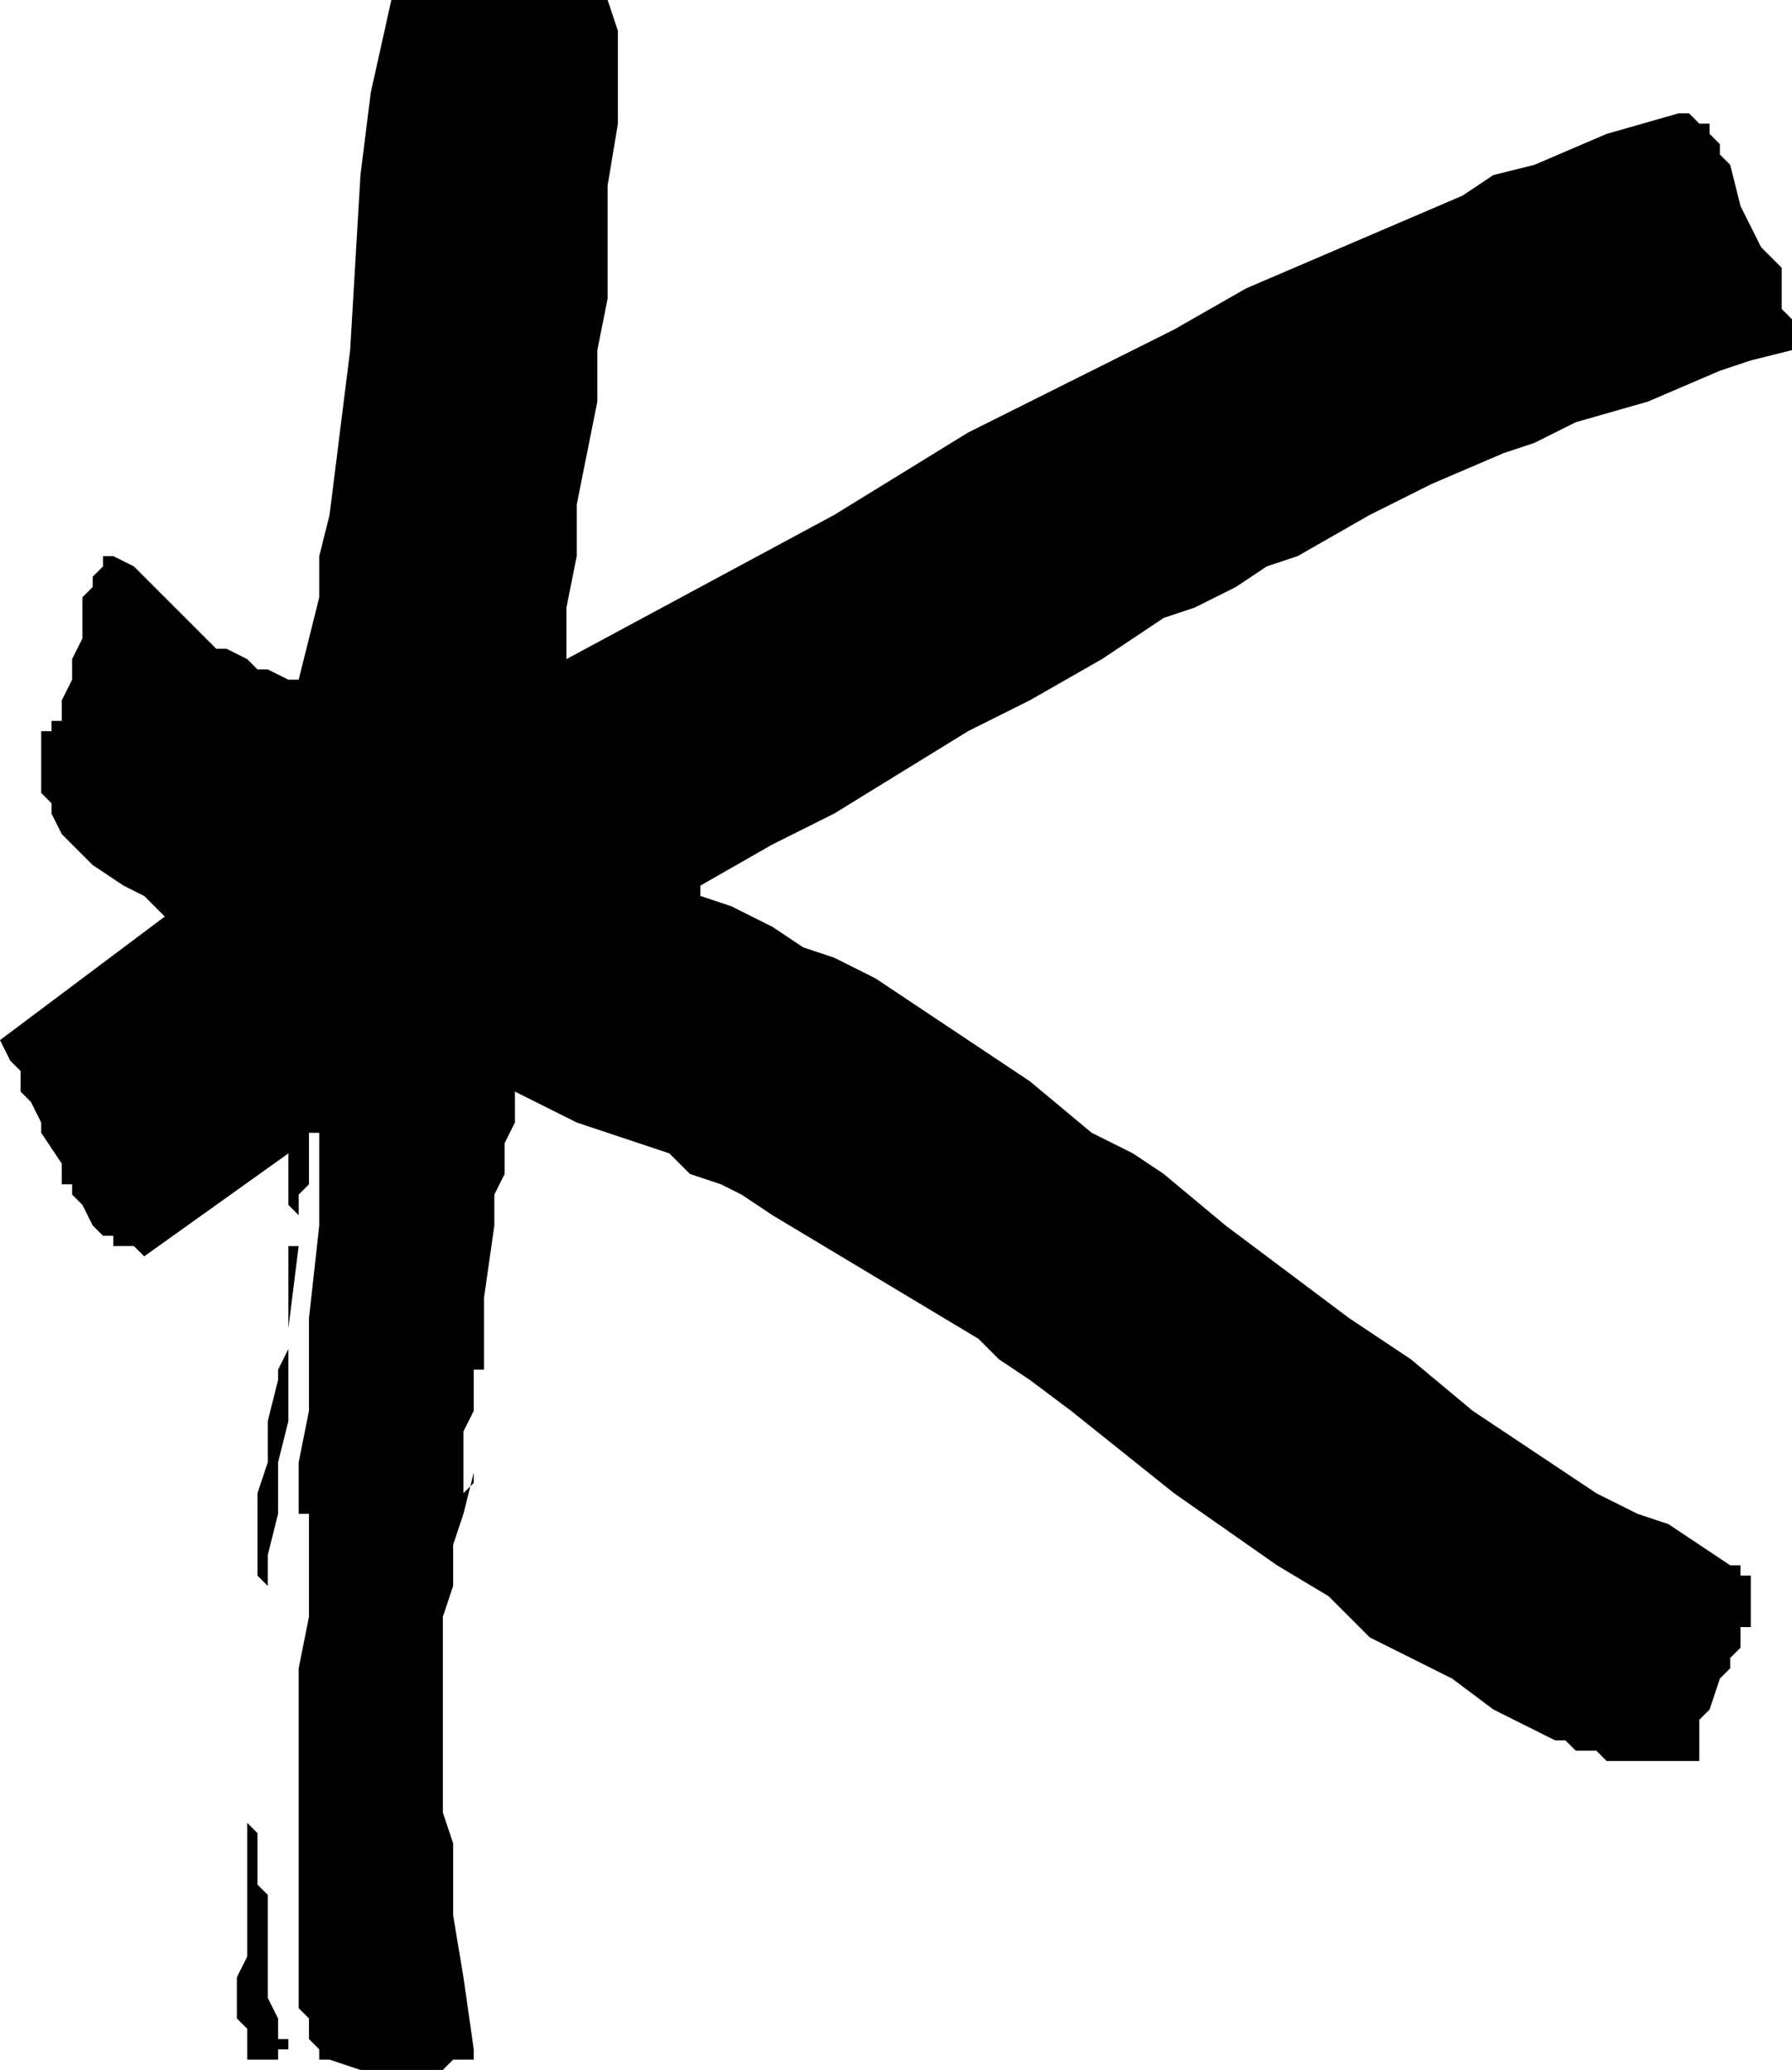 <svg xmlns="http://www.w3.org/2000/svg" width="1.16in" height="1.34in" fill-rule="evenodd" stroke-linecap="round" preserveAspectRatio="none" viewBox="0 0 174 201"><style>.brush1{fill:#000}.pen2{stroke:none}</style><path d="m174 34-4 1-3 1-7 3-7 2-4 2-3 1-7 3-6 3-7 4-3 1-3 2-4 2-3 1-6 4-7 4-6 3-13 8-6 3-7 4v1l3 1 4 2 3 2 3 1 4 2 3 2 3 2 3 2 3 2 3 2 6 5 4 2 3 2 6 5 12 9 6 4 6 5 3 2 3 2 3 2 3 2 2 1 2 1 3 1 3 2 3 2h1v1h1v5h-1v2l-1 1v1l-1 1-1 3-1 1v4h-9l-1-1h-2l-1-1h-1l-2-1-2-1-2-1-4-3-8-4-2-2-2-2-5-3-10-7-10-8-4-3-3-2-2-2-5-3-5-3-5-3-5-3-3-2-2-1-3-1-2-2-3-1-3-1-3-1-2-1-4-2v3l-1 2v3l-1 2v3l-1 7v7h-1v-1 5l-1 2v6l1-1v-1l-1 4-1 3v4l-1 3v19l1 3v7l1 6 1 7v1h-2l-1 1h-8l-3-1h-1v-1l-1-1v-2l-1-1v-33l1-5v-10h-1v-5l1-5v-9l1-9v-9h-1v5l-1 1v2l-1-1v-5l-14 10-1-1h-2v-1h-1l-1-1-1-2-1-1v-1H6v-2l-2-3v-1l-1-2-1-1v-2l-1-1-1-2 16-12-1-1-1-1-2-1-3-2-1-1-1-1-1-1-1-2v-1l-1-1v-6h1v-1h1v-2l1-2v-2l1-2v-4l1-1v-1l1-1v-1h1l2 1 2 2 2 2 1 1 1 1 1 1 1 1h1l2 1 1 1h1l2 1h1l1-4 1-4v-4l1-4 1-8 1-8 1-17 1-8 2-9h21l1 3v9l-1 6v11l-1 5v5l-1 5-1 5v5l-1 5v5l13-7 13-7 13-8 14-7 6-3 7-4 7-3 7-3 7-3 3-2 4-1 7-3 7-2h1l1 1h1v1l1 1v1l1 1 1 4 1 2 1 2 1 1 1 1v4l1 1v3z" class="pen2 brush1"/><path d="M26 155v-1l-1-1v-8l1-3v-4l1-4v-1l1-2v-10h1l-1 8v9l-1 4v5l-1 4v4zm0 45h-2v-3l-1-1v-4l1-2v-13l1 1v5l1 1v10l1 2v2h1v1h-1v1h-1z" class="pen2 brush1"/></svg>
